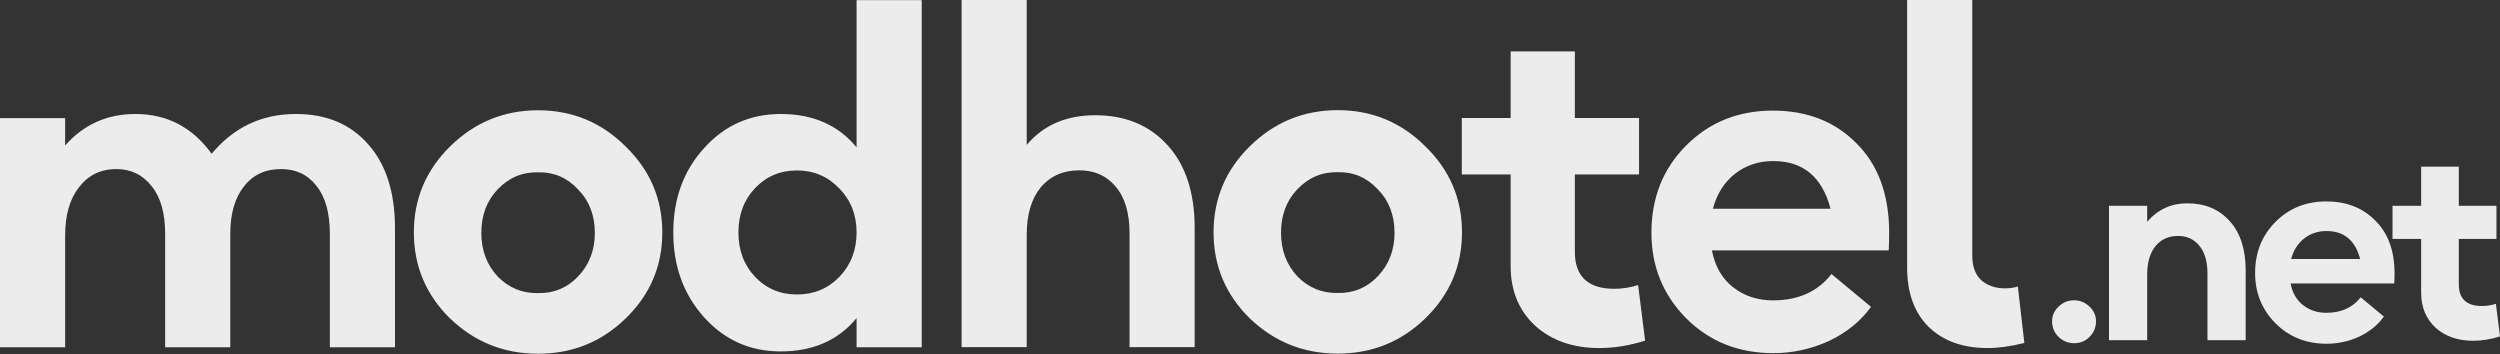 <svg width="240" height="34" viewBox="0 0 240 34" fill="none" xmlns="http://www.w3.org/2000/svg">
<rect x="0" y="0" width="240" height="34" fill="#333333" stroke="none"/>
<path d="M-7.62939e-06 33.336V11.343H6.253V13.964C8.039 11.95 10.287 10.943 12.997 10.943C16.034 10.943 18.475 12.216 20.321 14.764C22.435 12.216 25.13 10.943 28.405 10.943C31.323 10.943 33.63 11.905 35.328 13.831C37.055 15.756 37.918 18.452 37.918 21.917V33.336H31.665V22.451C31.665 20.436 31.234 18.896 30.37 17.83C29.537 16.763 28.405 16.23 26.976 16.23C25.457 16.23 24.266 16.793 23.403 17.919C22.539 19.014 22.108 20.525 22.108 22.451V33.336H15.855V22.451C15.855 20.466 15.423 18.94 14.56 17.874C13.696 16.778 12.565 16.23 11.165 16.23C9.677 16.23 8.486 16.808 7.593 17.963C6.699 19.088 6.253 20.644 6.253 22.628V33.336H-7.62939e-06ZM60.053 30.581C57.73 32.833 54.931 33.958 51.656 33.958C48.381 33.958 45.567 32.833 43.215 30.581C40.893 28.301 39.731 25.546 39.731 22.317C39.731 19.088 40.893 16.334 43.215 14.053C45.567 11.742 48.381 10.587 51.656 10.587C54.931 10.587 57.73 11.742 60.053 14.053C62.405 16.334 63.581 19.088 63.581 22.317C63.581 25.546 62.405 28.301 60.053 30.581ZM51.656 28.138C53.175 28.167 54.455 27.634 55.497 26.538C56.569 25.413 57.105 24.02 57.105 22.362C57.105 20.673 56.569 19.281 55.497 18.185C54.455 17.059 53.175 16.512 51.656 16.541C50.138 16.511 48.842 17.059 47.77 18.185C46.728 19.281 46.207 20.673 46.207 22.362C46.207 24.02 46.728 25.413 47.77 26.538C48.842 27.634 50.138 28.167 51.656 28.138ZM74.952 33.736C72.004 33.736 69.548 32.64 67.583 30.448C65.618 28.256 64.635 25.546 64.635 22.317C64.635 19.088 65.618 16.393 67.583 14.231C69.548 12.039 72.004 10.943 74.952 10.943C78.048 10.943 80.475 12.009 82.232 14.142V0.012H88.484V33.336H82.232V30.537C80.475 32.67 78.048 33.736 74.952 33.736ZM72.496 26.583C73.567 27.708 74.907 28.271 76.515 28.271C78.123 28.271 79.478 27.708 80.579 26.583C81.681 25.427 82.232 24.006 82.232 22.317C82.232 20.629 81.681 19.222 80.579 18.096C79.478 16.941 78.123 16.363 76.515 16.363C74.907 16.363 73.567 16.926 72.496 18.052C71.424 19.177 70.888 20.599 70.888 22.317C70.888 24.035 71.424 25.457 72.496 26.583Z" fill="#ECECEC"/>
<path d="M92.313 33.324V0H98.565V13.907C100.173 12.011 102.362 11.063 105.131 11.063C108.019 11.063 110.326 12.011 112.053 13.907C113.81 15.803 114.688 18.469 114.688 21.905V33.324H108.436V22.394C108.436 20.439 107.989 18.943 107.096 17.906C106.232 16.869 105.071 16.351 103.612 16.351C102.064 16.351 100.828 16.899 99.905 17.995C99.012 19.091 98.565 20.602 98.565 22.527V33.324H92.313ZM136.823 30.569C134.501 32.82 131.702 33.946 128.427 33.946C125.151 33.946 122.338 32.82 119.985 30.569C117.663 28.288 116.502 25.534 116.502 22.305C116.502 19.076 117.663 16.321 119.985 14.04C122.338 11.73 125.151 10.575 128.427 10.575C131.702 10.575 134.501 11.73 136.823 14.04C139.175 16.321 140.351 19.076 140.351 22.305C140.351 25.534 139.175 28.288 136.823 30.569ZM128.427 28.125C129.945 28.155 131.225 27.622 132.267 26.526C133.339 25.4 133.875 24.008 133.875 22.349C133.875 20.661 133.339 19.269 132.267 18.173C131.225 17.047 129.945 16.499 128.427 16.529C126.908 16.499 125.613 17.047 124.541 18.173C123.499 19.269 122.978 20.661 122.978 22.349C122.978 24.008 123.499 25.4 124.541 26.526C125.613 27.622 126.908 28.155 128.427 28.125ZM153.553 33.413C151.023 33.413 148.968 32.702 147.39 31.28C145.812 29.828 145.023 27.918 145.023 25.548V16.751H140.333V11.33H145.023V4.932H151.186V11.33H157.35V16.751H151.186V24.171C151.186 26.541 152.452 27.725 154.983 27.725C155.727 27.725 156.486 27.607 157.26 27.37L157.93 32.702C156.412 33.176 154.953 33.413 153.553 33.413ZM170.194 10.619C173.47 10.619 176.135 11.656 178.189 13.729C180.273 15.773 181.33 18.602 181.36 22.216C181.36 22.986 181.345 23.593 181.315 24.038H164.344C164.641 25.578 165.326 26.763 166.398 27.592C167.47 28.422 168.736 28.836 170.194 28.836C172.636 28.836 174.512 27.992 175.822 26.304L179.618 29.458C178.606 30.851 177.251 31.947 175.554 32.746C173.857 33.516 172.085 33.901 170.239 33.901C166.904 33.901 164.12 32.791 161.887 30.569C159.654 28.318 158.538 25.578 158.538 22.349C158.538 19.002 159.639 16.218 161.843 13.996C164.076 11.745 166.86 10.619 170.194 10.619ZM170.239 15.462C168.81 15.462 167.574 15.877 166.532 16.706C165.52 17.506 164.82 18.617 164.433 20.039H175.733C174.929 16.988 173.098 15.462 170.239 15.462ZM190.81 33.413C188.428 33.413 186.538 32.731 185.138 31.369C183.769 30.006 183.084 28.11 183.084 25.682V0H189.337V24.526C189.337 25.593 189.634 26.392 190.23 26.926C190.825 27.429 191.57 27.681 192.463 27.681C192.939 27.681 193.356 27.622 193.713 27.503L194.339 32.924C193.029 33.25 191.853 33.413 190.81 33.413Z" fill="#ECECEC"/>
<path d="M200.588 32.348C200.187 32.748 199.698 32.948 199.121 32.948C198.545 32.948 198.048 32.748 197.629 32.348C197.21 31.931 197 31.427 197 30.836C197 30.297 197.21 29.828 197.629 29.428C198.048 29.028 198.545 28.828 199.121 28.828C199.68 28.828 200.169 29.028 200.588 29.428C201.007 29.828 201.217 30.297 201.217 30.836C201.217 31.427 201.007 31.931 200.588 32.348ZM202.463 32.661V19.755H206.13V21.293C207.143 20.111 208.426 19.52 209.98 19.52C211.674 19.52 213.027 20.085 214.04 21.215C215.07 22.345 215.585 23.926 215.585 25.96V32.661H211.918V26.273C211.918 25.108 211.656 24.213 211.133 23.587C210.626 22.962 209.945 22.649 209.09 22.649C208.182 22.649 207.457 22.979 206.916 23.64C206.392 24.3 206.13 25.204 206.13 26.351V32.661H202.463ZM223.327 19.337C225.248 19.337 226.81 19.946 228.015 21.163C229.237 22.362 229.857 24.022 229.875 26.143C229.875 26.595 229.866 26.951 229.848 27.212H219.896C220.071 28.116 220.472 28.811 221.101 29.298C221.729 29.784 222.471 30.028 223.327 30.028C224.759 30.028 225.859 29.532 226.627 28.541L228.853 30.393C228.26 31.21 227.465 31.853 226.47 32.322C225.475 32.774 224.436 33 223.353 33C221.398 33 219.765 32.348 218.455 31.044C217.146 29.723 216.491 28.116 216.491 26.221C216.491 24.257 217.137 22.623 218.429 21.319C219.739 19.998 221.371 19.337 223.327 19.337ZM223.353 22.179C222.515 22.179 221.79 22.423 221.179 22.91C220.586 23.379 220.175 24.031 219.948 24.865H226.575C226.103 23.075 225.029 22.179 223.353 22.179ZM237.433 32.713C235.949 32.713 234.744 32.296 233.819 31.462C232.894 30.61 232.431 29.489 232.431 28.098V22.936H229.681V19.755H232.431V16H236.045V19.755H239.659V22.936H236.045V27.29C236.045 28.68 236.787 29.376 238.271 29.376C238.708 29.376 239.153 29.306 239.607 29.167L240 32.296C239.11 32.574 238.254 32.713 237.433 32.713Z" fill="#ECECEC"/>
</svg>
